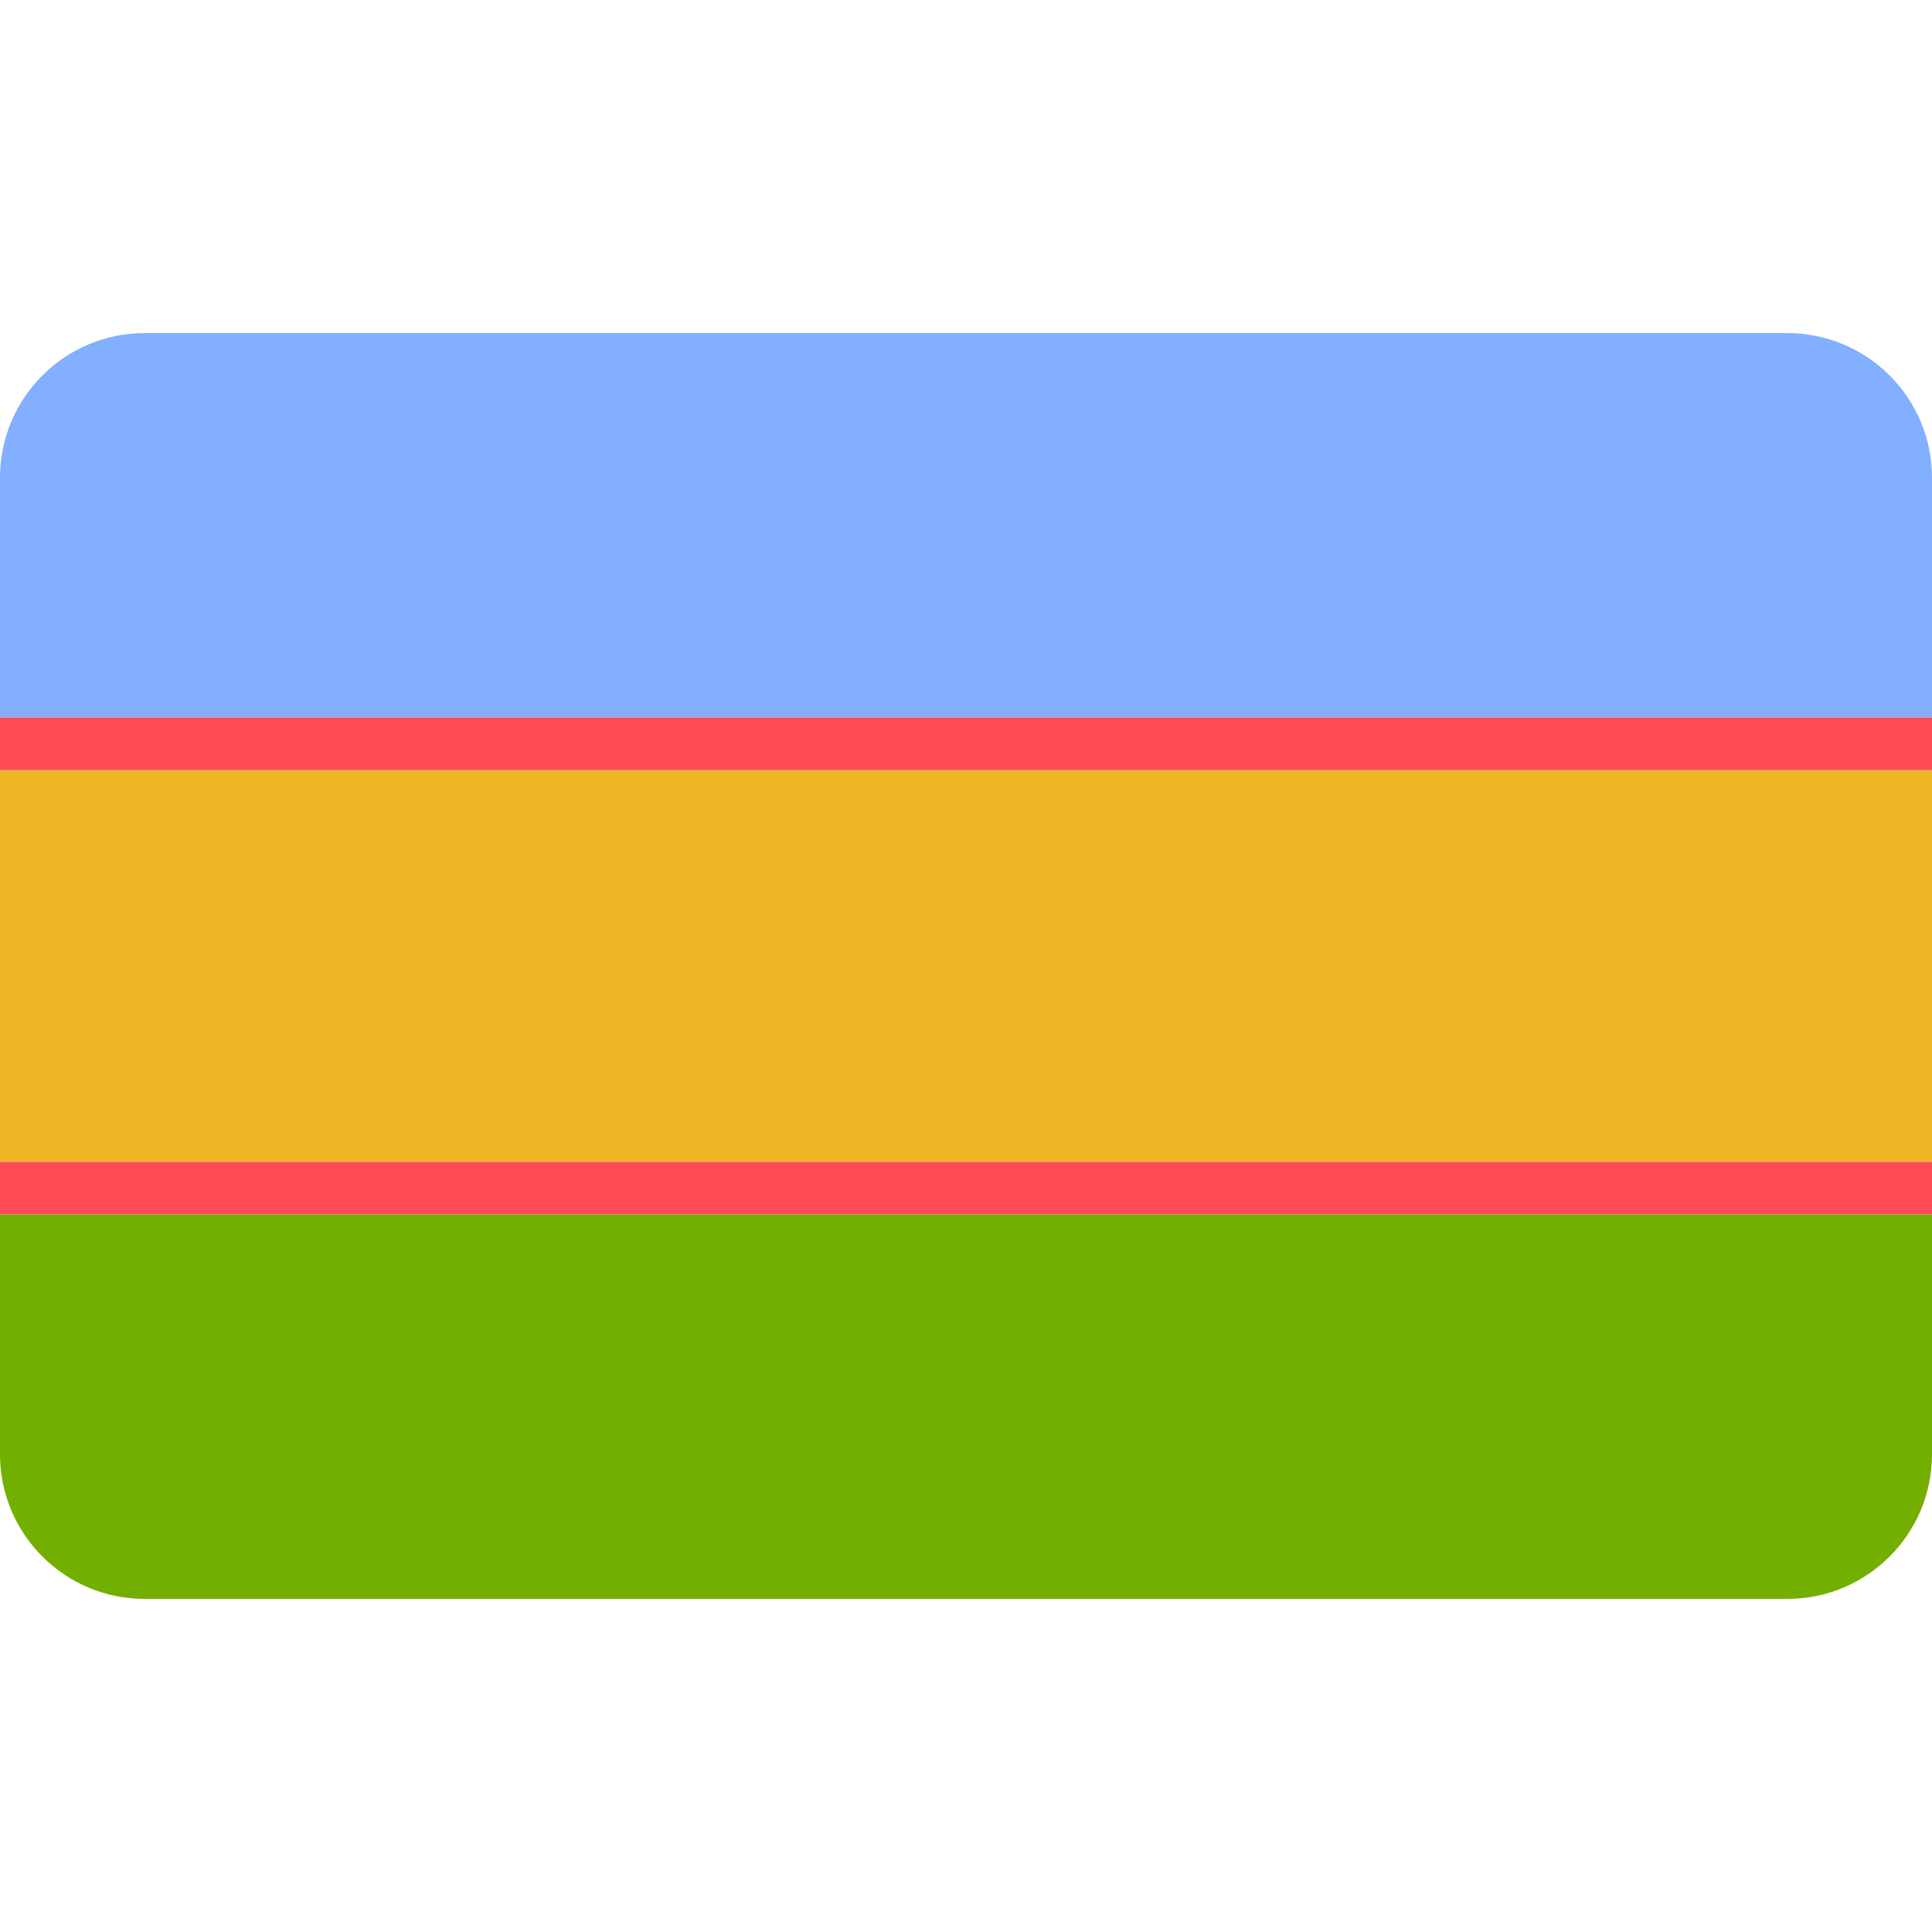 <svg version="1.1" xmlns="http://www.w3.org/2000/svg" viewBox="0 0 512 512">
    <path style="fill:#82AFFF;" d="M473.655,88.276H38.345C17.167,88.276,0,105.443,0,126.621v63.539h512v-63.539
C512,105.443,494.833,88.276,473.655,88.276z"></path>
    <path style="fill:#73AF00;" d="M0,385.379c0,21.177,17.167,38.345,38.345,38.345h435.31c21.177,0,38.345-17.167,38.345-38.345
V321.84H0V385.379z"></path>
    <rect y="204.1" style="fill:#EFB728;" width="512" height="103.79"></rect>
    <polygon style="fill:#FF4B55;" points="0,200.092 0,204.102 512,204.102 512,200.092 512,190.159 0,190.159 	">
    </polygon>
    <polygon style="fill:#FF4B55;" points="0,311.908 0,321.841 512,321.841 512,311.908 512,307.898 0,307.898 	">
    </polygon>
</svg>